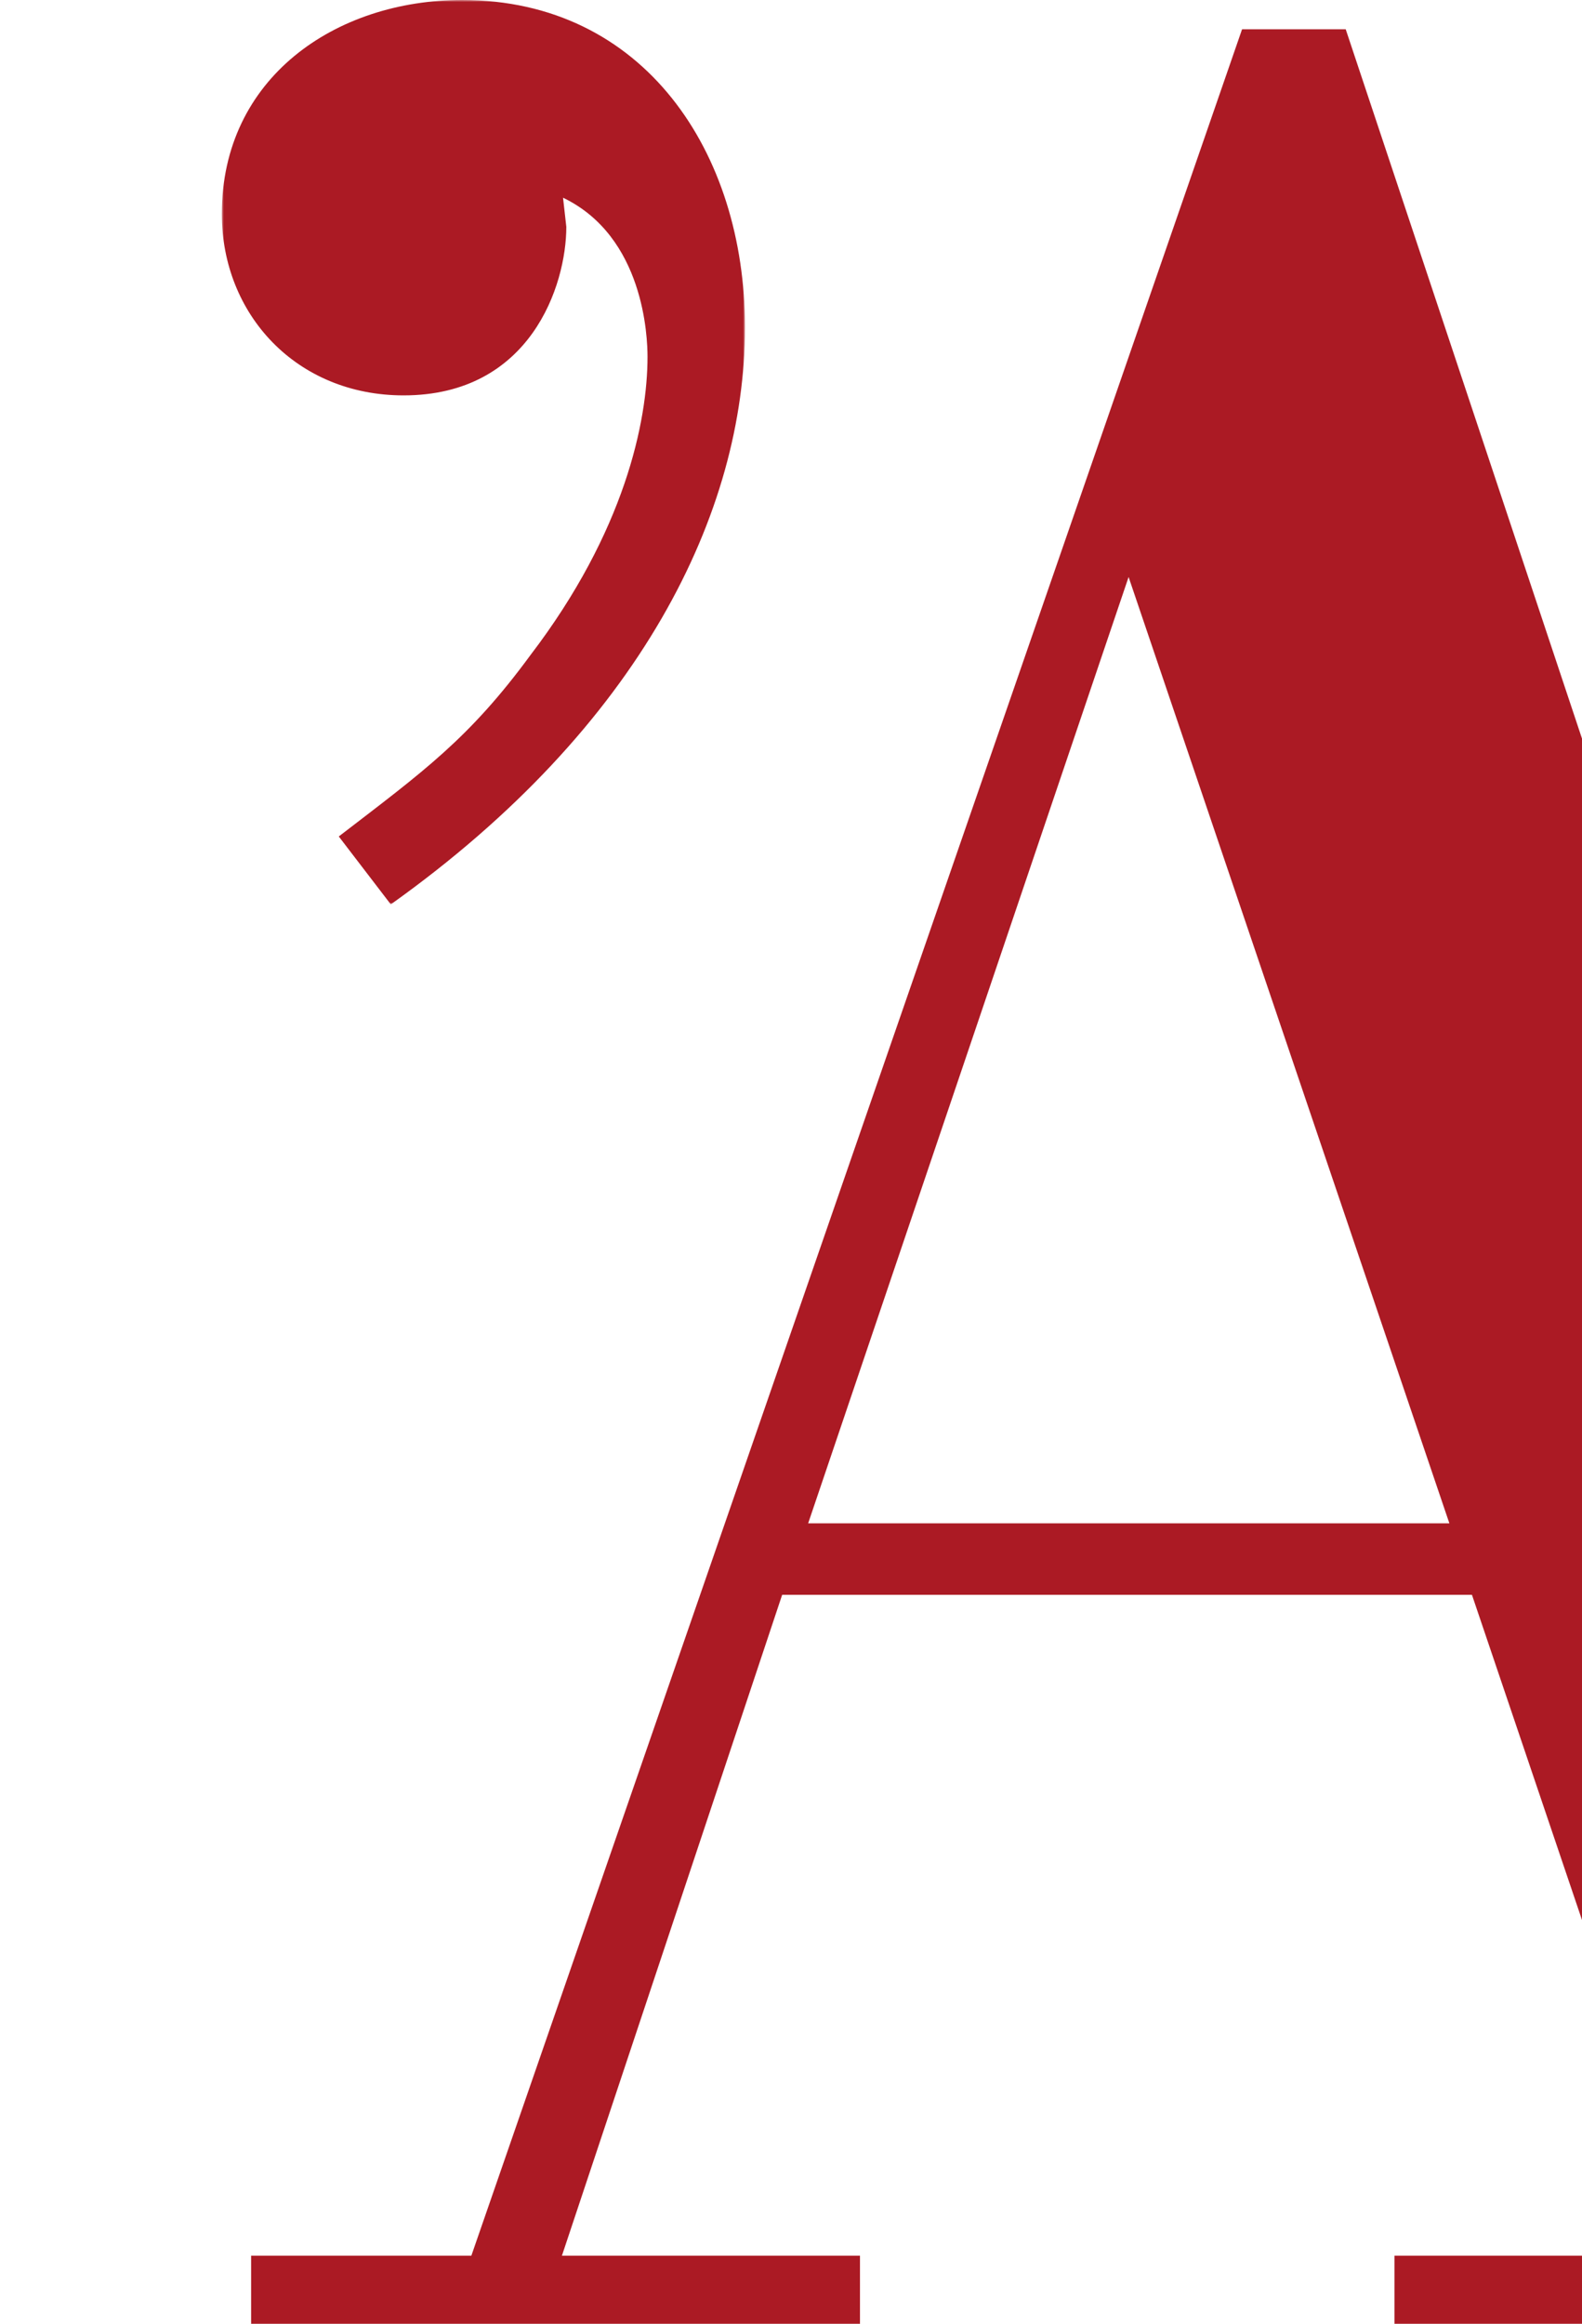 <svg width="378" height="555"
  xmlns="http://www.w3.org/2000/svg"
  xmlns:xlink="http://www.w3.org/1999/xlink">
  <defs>
    <path id="a" d="M0 0h125v216H0z"/>
  </defs>
  <g fill="none" fill-rule="evenodd">
    <g transform="translate(53)">
      <mask id="b" fill="#fff">
        <use xlink:href="#a"/>
      </mask>
      <path d="M27.948 199.778c20.185-15.519 31.083-23.26 45.82-43.349 22.502-29.474 27.948-55.78 27.948-71.217 0-4.692-.823-28.692-20.185-37.993l.783 6.956c0 13.953-8.546 40.259-38.881 40.259C17.873 94.434 0 75.125 0 51.085 0 18.605 27.145 0 57.425 0 100.893 0 125 36.388 125 78.175c0 44.169-24.89 95.258-84.626 137.825l-12.426-16.222z" fill="#AB1A24" mask="url(#b)"/>
    </g>
    <path d="M296.775 7 112.621 538.749H60V555h145.48v-16.251h-71.218L186.887 380.9h164.817L378 458.571V176.408L321.545 7h-24.77zm-27.11 130.81 76.647 226.022H193.096l76.57-226.023zM333.187 555H378v-16.251h-44.813V555z" fill="#AB1A24"/>
  </g>
</svg>